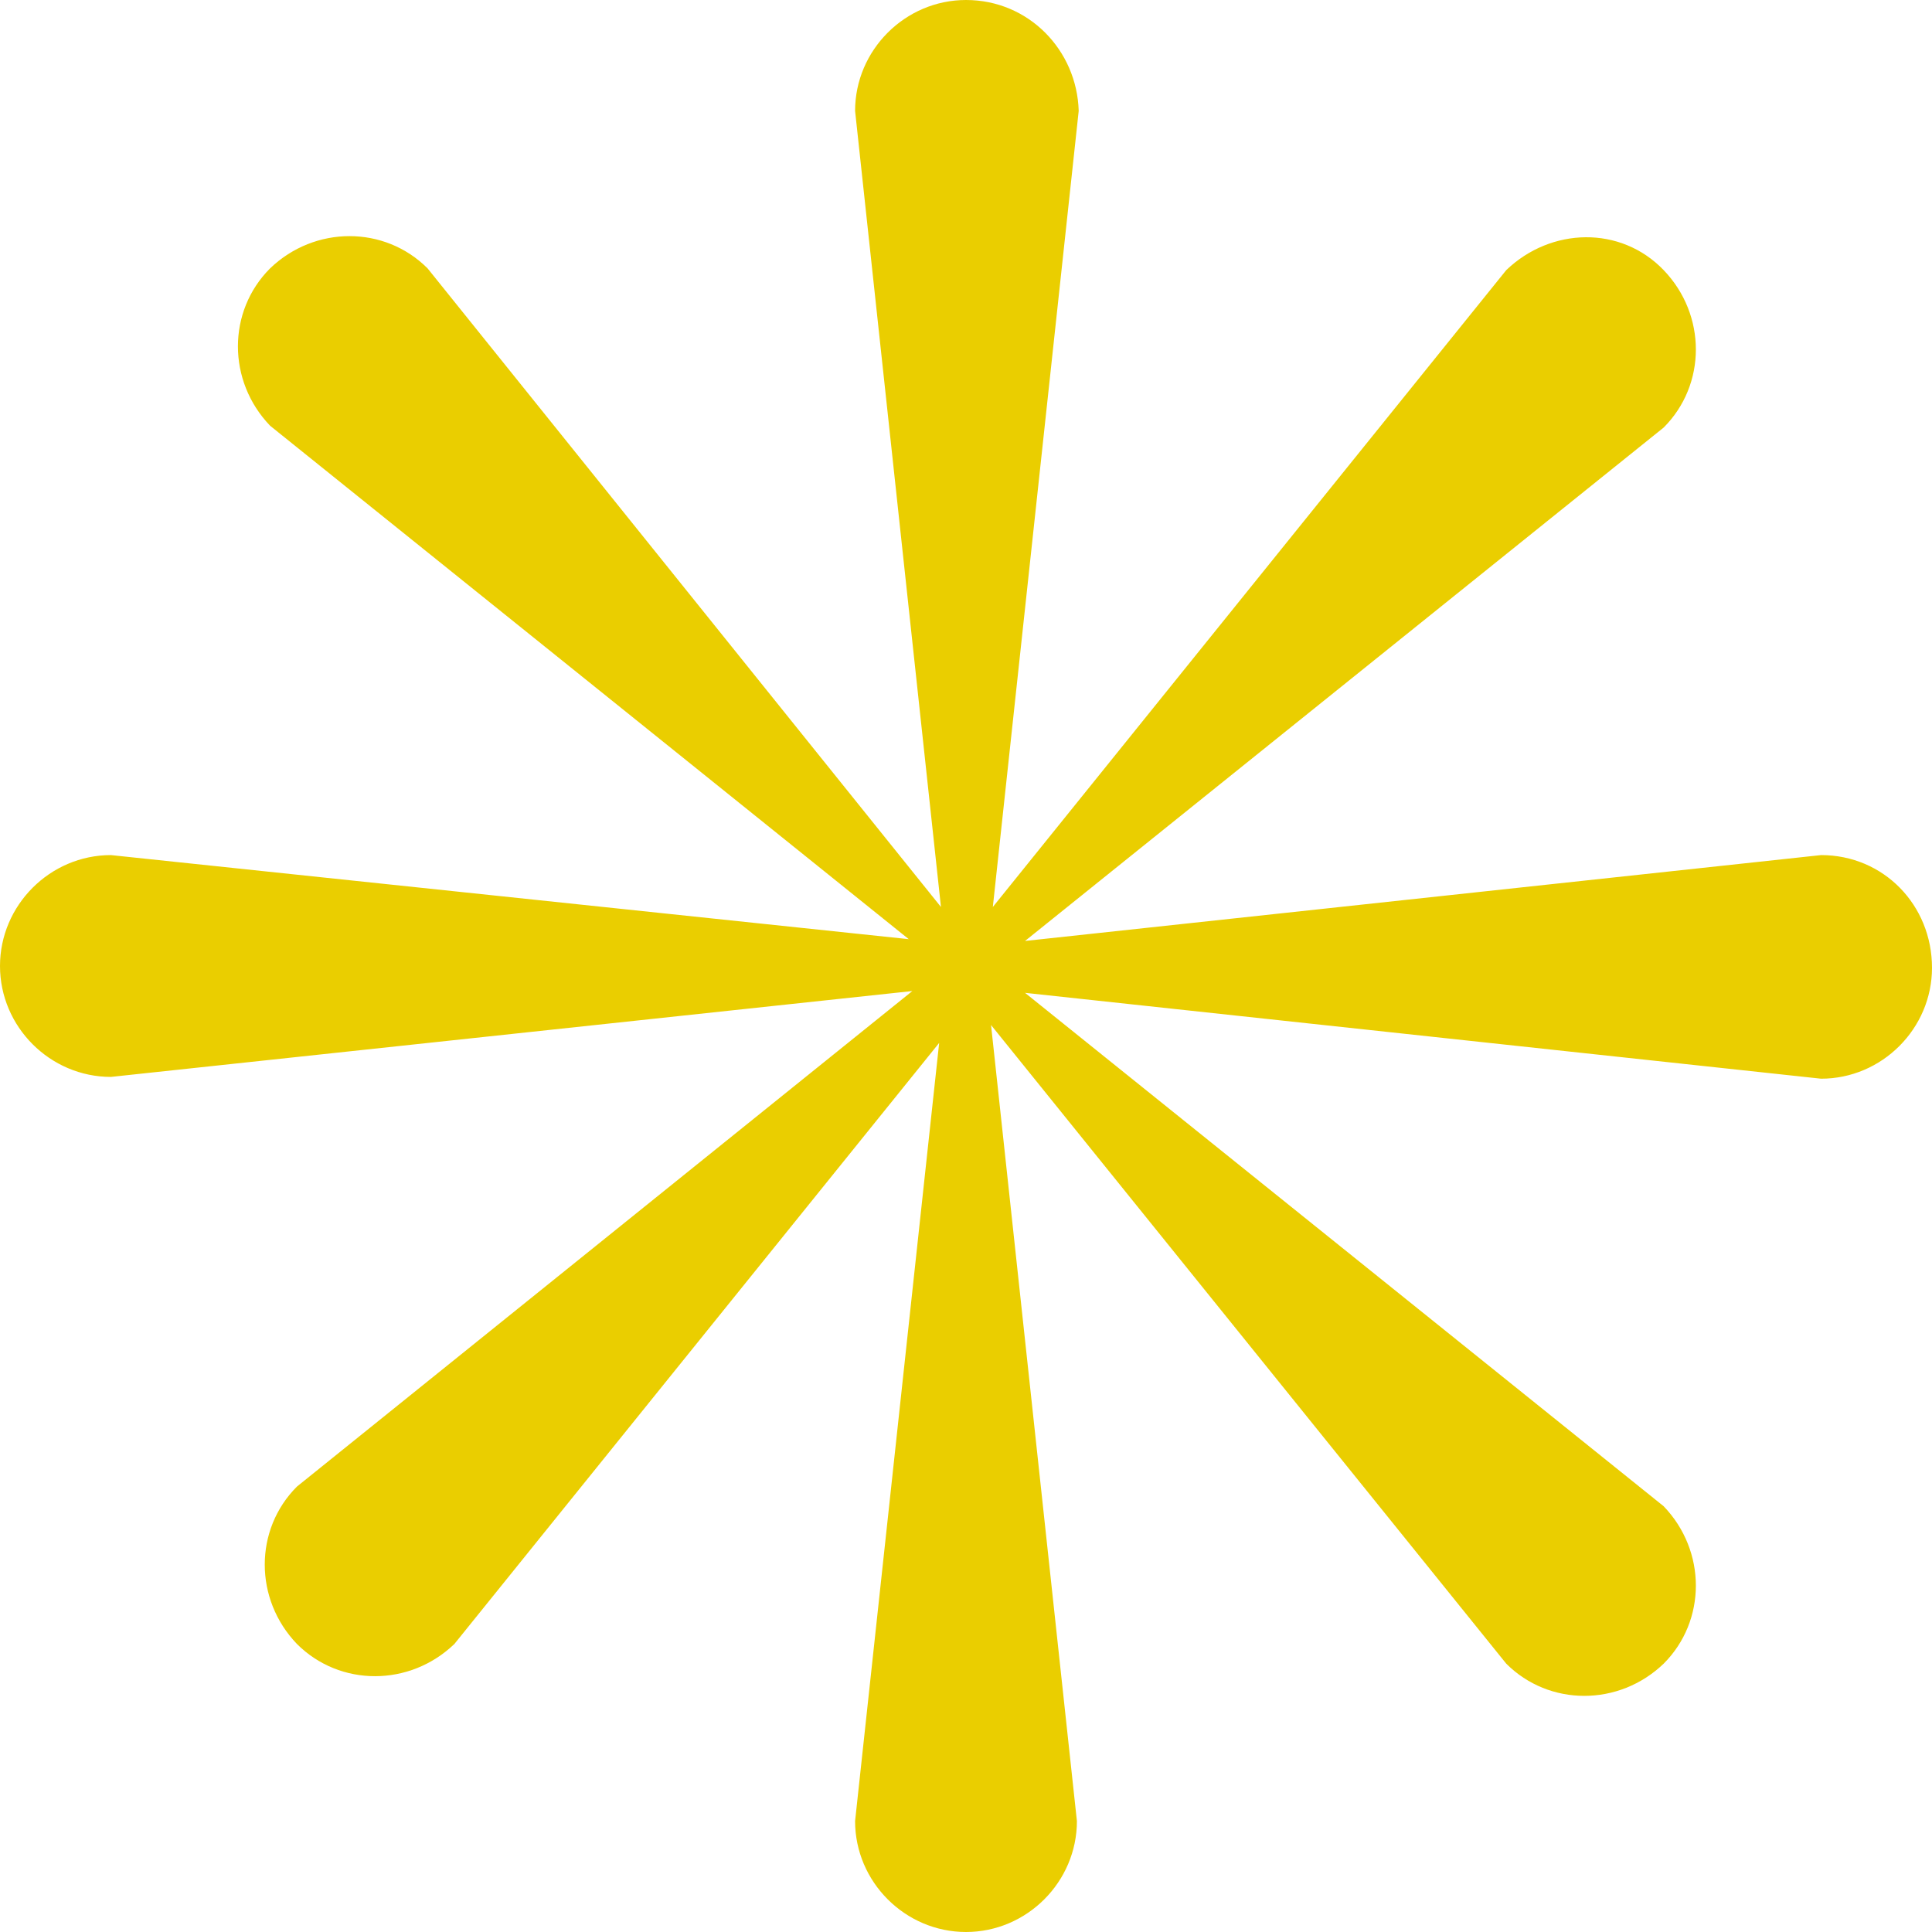 <?xml version="1.0" encoding="utf-8"?>
<!-- Generator: Adobe Illustrator 27.2.0, SVG Export Plug-In . SVG Version: 6.00 Build 0)  -->
<svg version="1.1" id="레이어_1" xmlns="http://www.w3.org/2000/svg" xmlns:xlink="http://www.w3.org/1999/xlink" x="0px"
	 y="0px" viewBox="0 0 108 108" style="enable-background:new 0 0 108 108;" xml:space="preserve">
<style type="text/css">
	.st0{fill:#EACE00;}
</style>
<path class="st0" d="M101.8,47.8l-44.5,4.8L93,23.9c2.4-2.4,2.4-6.3,0-8.8s-6.3-2.4-8.8,0L55.5,50.7l4.8-44.5C60.2,2.8,57.5,0,54,0
	c-3.4,0-6.2,2.8-6.2,6.2l4.8,44.5L23.9,15c-2.4-2.4-6.3-2.4-8.8,0c-2.4,2.4-2.4,6.3,0,8.8l35.7,28.7L6.2,47.8C2.8,47.8,0,50.6,0,54
	s2.8,6.2,6.2,6.2L51,55.4L16.6,83.1c-2.4,2.4-2.4,6.3,0,8.8c2.4,2.4,6.3,2.4,8.8,0l27.1-33.6l-4.7,43.5c0,3.4,2.8,6.2,6.2,6.2
	c3.4,0,6.2-2.8,6.2-6.2l-4.8-44.5L84.2,93c2.4,2.4,6.3,2.4,8.8,0c2.4-2.4,2.4-6.3,0-8.8L57.3,55.5l44.5,4.8c3.4,0,6.2-2.8,6.2-6.2
	C108,50.6,105.3,47.8,101.8,47.8z"/>
</svg>
